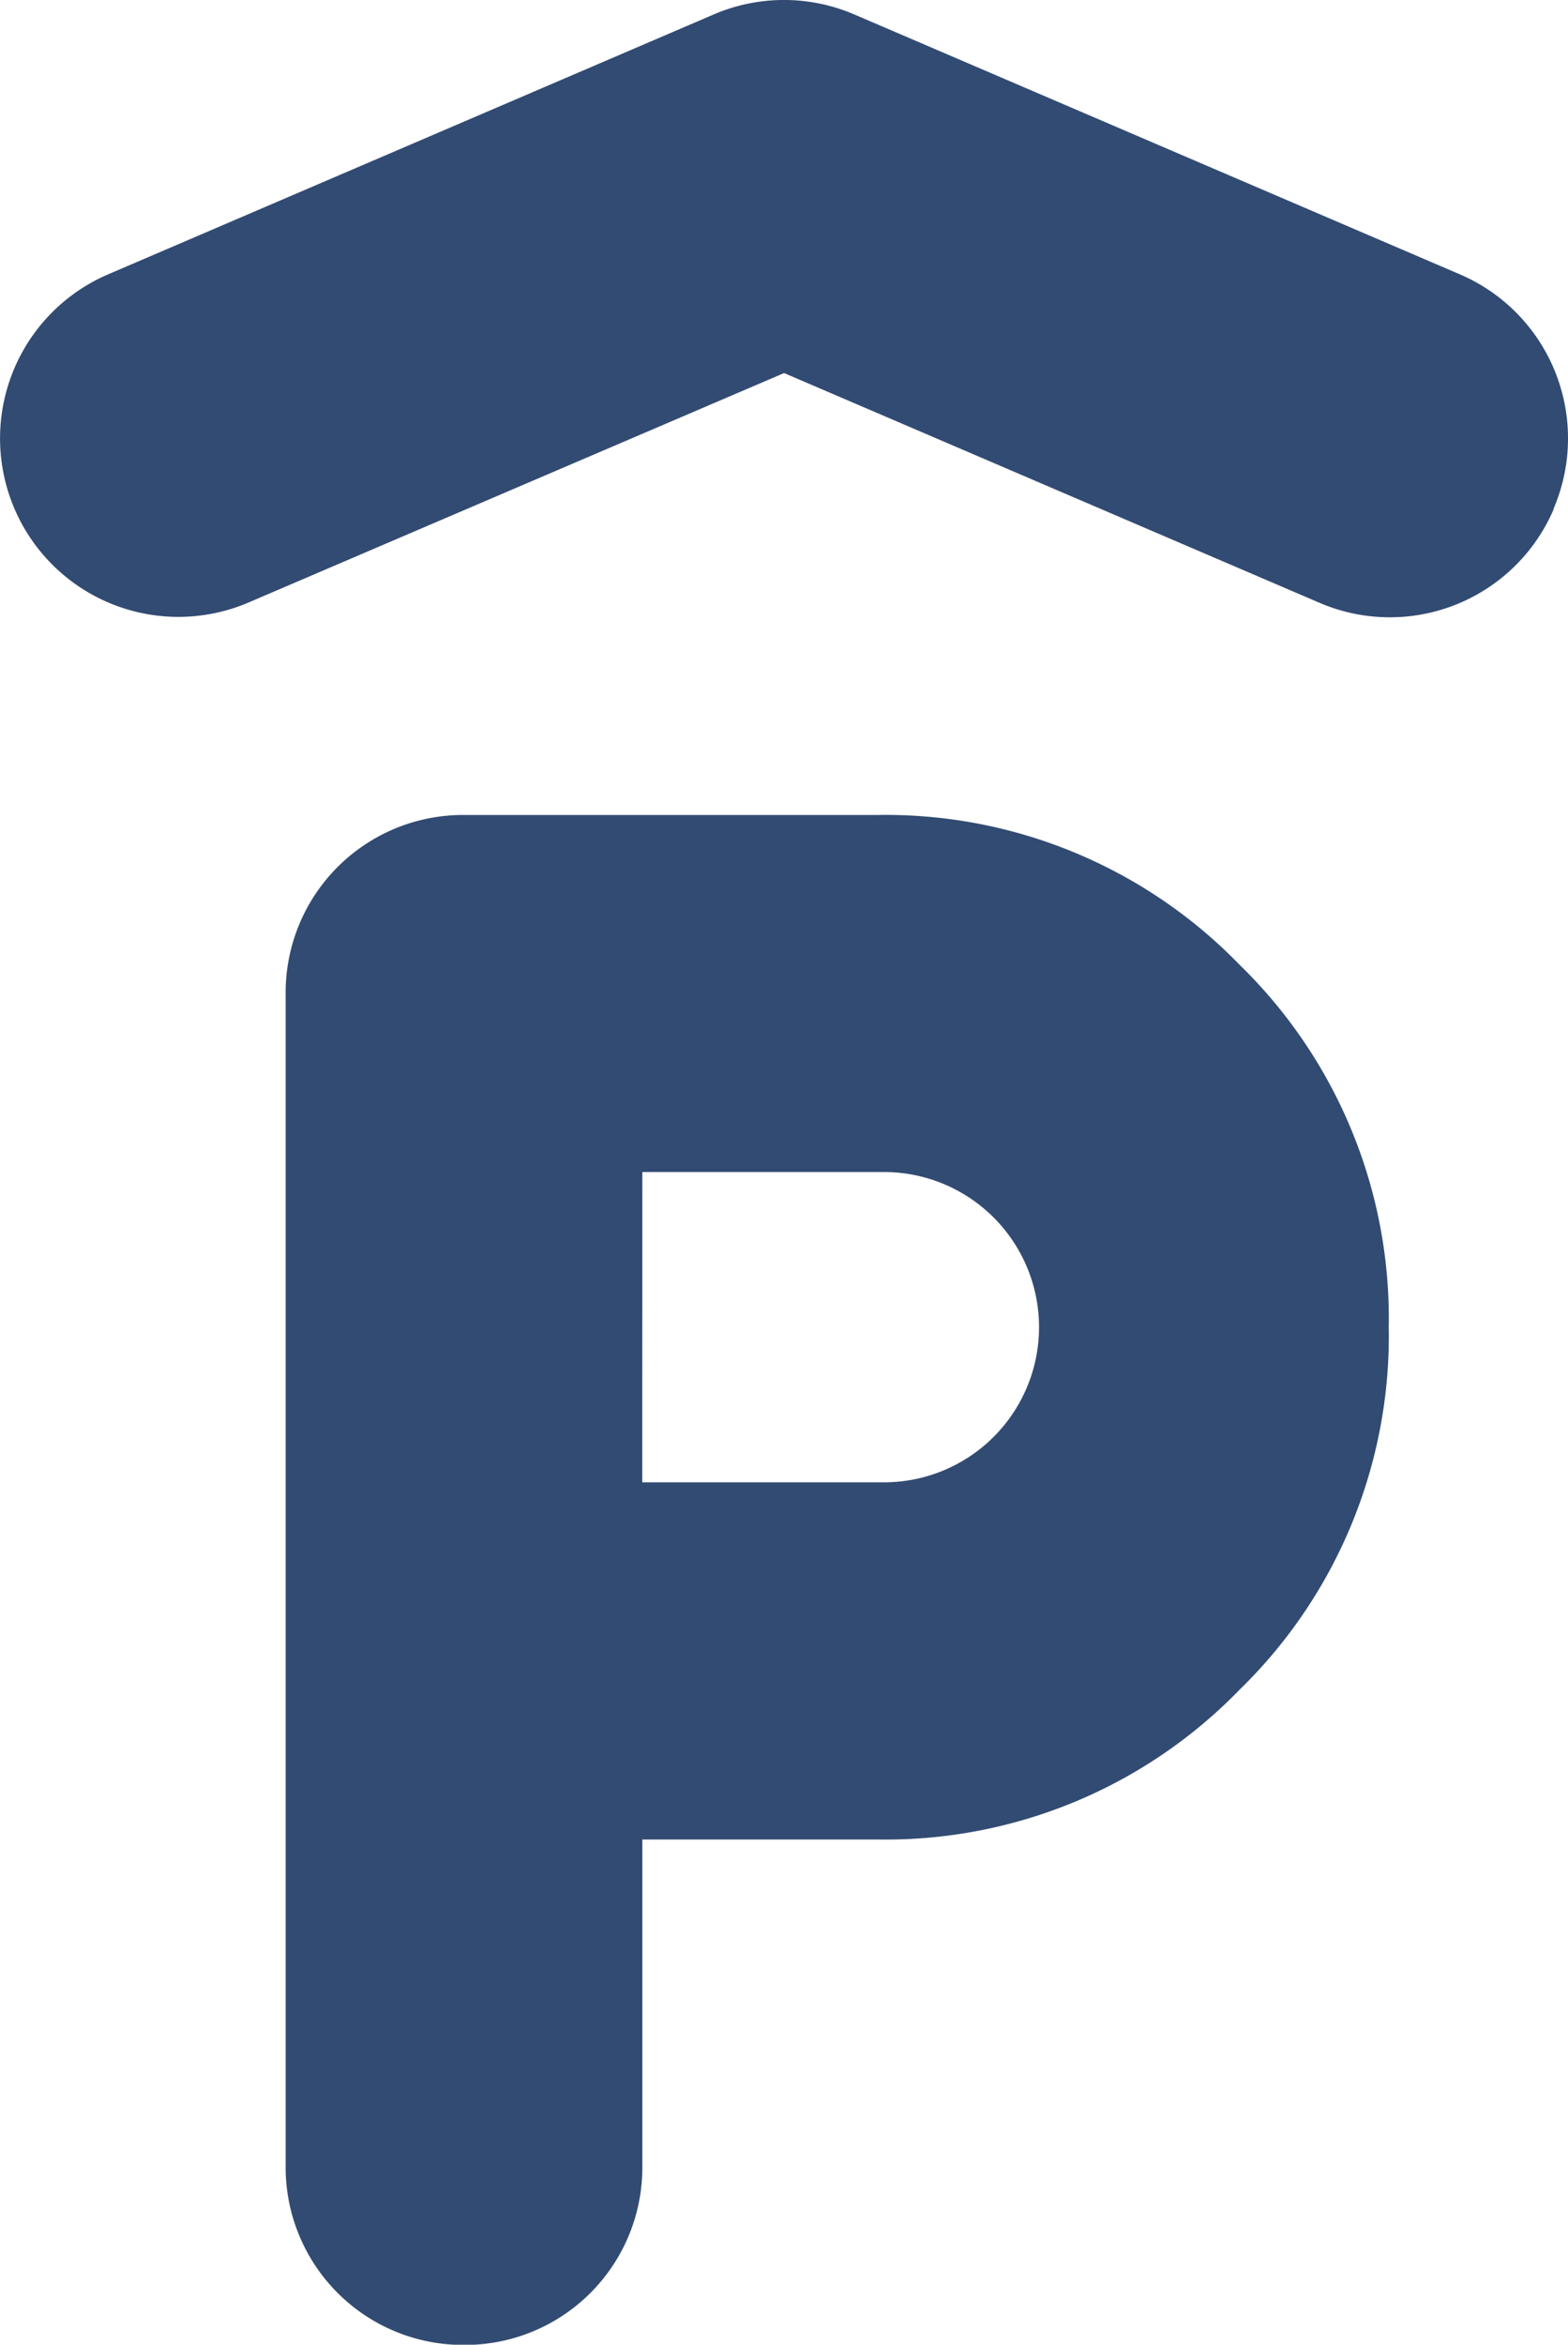 <svg xmlns="http://www.w3.org/2000/svg" width="14.722" height="21.998" viewBox="0 0 14.722 21.998">
  <path id="icon_parking" d="M4.356,22a1.666,1.666,0,0,1-1.674-1.657V9.32A1.666,1.666,0,0,1,4.339,7.646h3.9a4.629,4.629,0,0,1,3.4,1.406,4.629,4.629,0,0,1,1.4,3.4,4.628,4.628,0,0,1-1.4,3.4,4.629,4.629,0,0,1-3.4,1.406H6.031v3.069A1.665,1.665,0,0,1,4.374,22H4.356m1.674-8.093H8.3a1.455,1.455,0,1,0,0-2.911H6.031Zm8.556-9.133a1.674,1.674,0,0,0-.879-2.2L8.022.136A1.672,1.672,0,0,0,6.7.136L1.015,2.574A1.674,1.674,0,0,0,2.335,5.652L7.362,3.5l5.026,2.155a1.673,1.673,0,0,0,2.2-.879" transform="translate(0 0)" fill="#324b72"/>
</svg>
